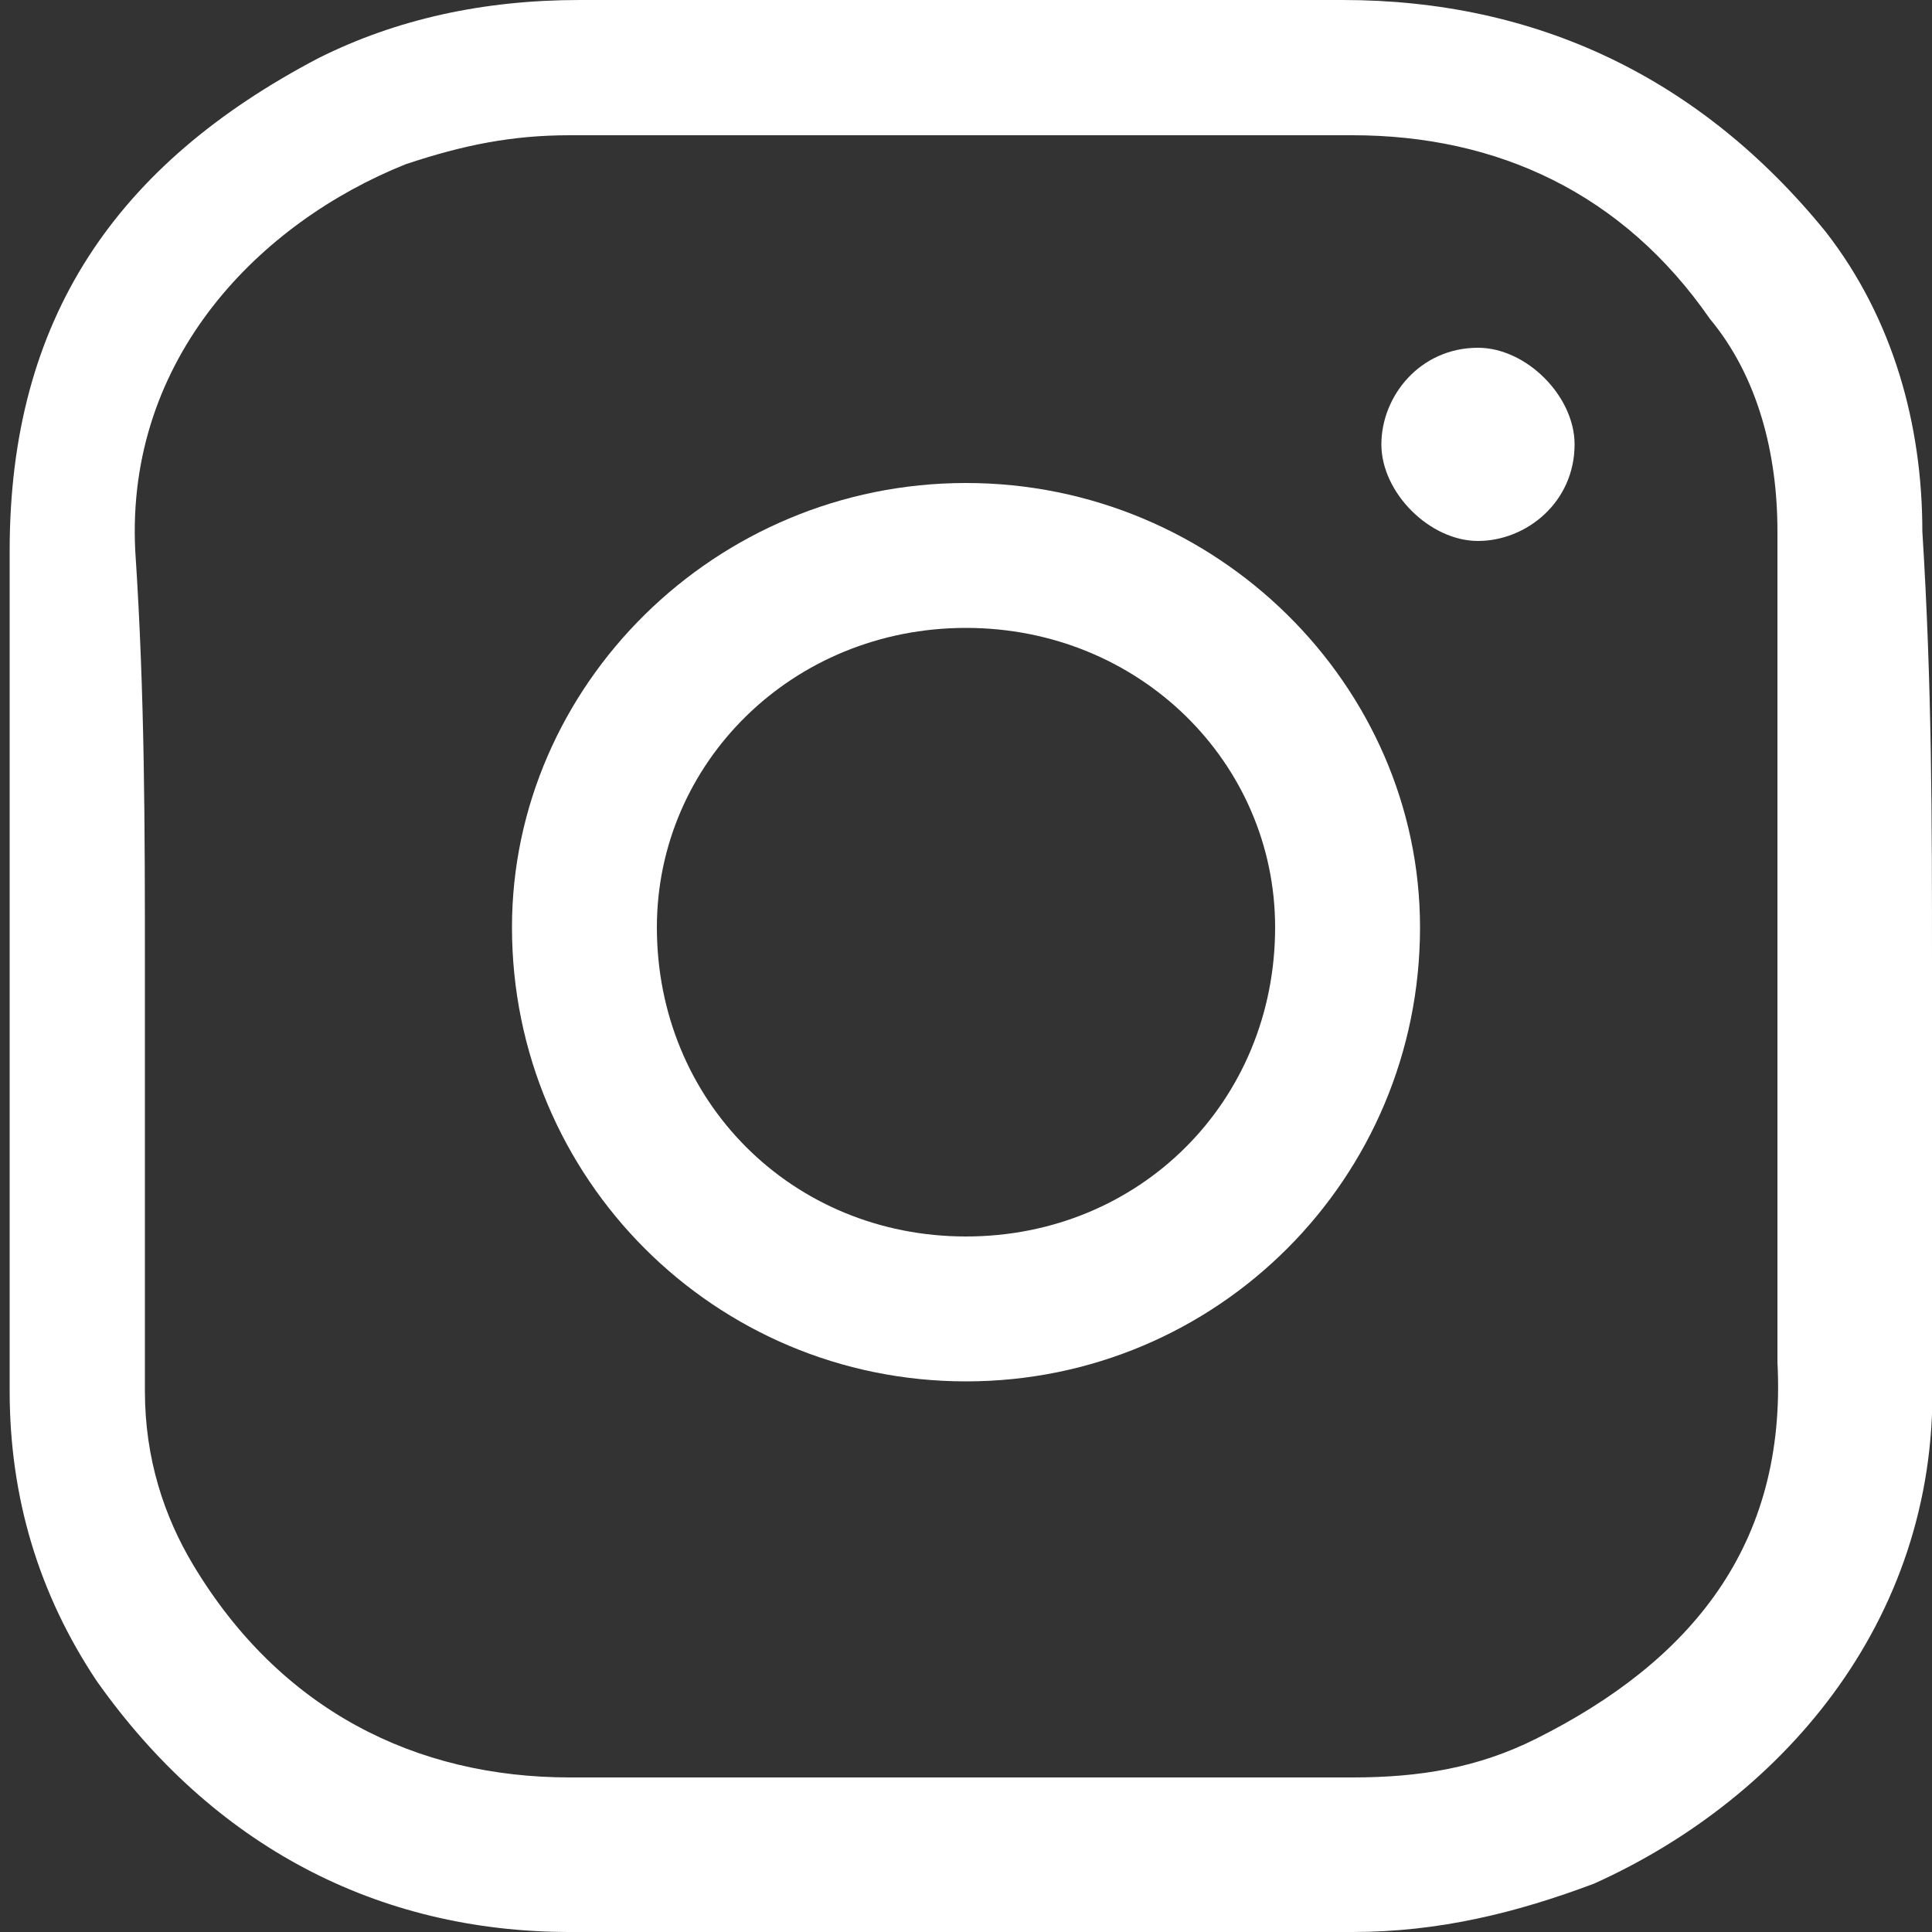 <?xml version="1.0" encoding="utf-8"?>
<!-- Generator: Adobe Illustrator 27.9.0, SVG Export Plug-In . SVG Version: 6.00 Build 0)  -->
<svg version="1.1" id="レイヤー_1" xmlns="http://www.w3.org/2000/svg" xmlns:xlink="http://www.w3.org/1999/xlink" x="0px"
	 y="0px" viewBox="0 0 20 20" style="enable-background:new 0 0 20 20;" xml:space="preserve">
<rect x="0" y="0" width="20" height="20" fill="#333333" stroke="none"/>
<style type="text/css">
	.st0{fill:#FFFFFF;}
</style>
<g>
	<path class="st0" d="M20,10c0,1.4,0,2.8,0,4.2c0.1,2.5-1.5,4.4-3.5,5.3C15.7,19.8,14.9,20,14,20c-2.7,0-5.4,0-8.1,0
		c-2,0-3.7-0.9-4.9-2.6c-0.6-0.9-0.9-1.9-0.9-3c0-2.9,0-5.8,0-8.7c0-2.4,1.1-4,3.2-5.1C4.1,0.2,5,0,6,0c2.6,0,5.3,0,7.9,0
		c2,0,3.7,0.8,5,2.4c0.7,0.9,1,2,1,3.1C20,7.1,20,8.5,20,10z M1.5,10c0,1.5,0,3,0,4.4c0,0.7,0.2,1.3,0.5,1.8
		c0.9,1.5,2.3,2.2,3.9,2.2c2.7,0,5.4,0,8.1,0c0.7,0,1.3-0.1,1.9-0.4c1.6-0.8,2.6-2,2.5-3.9c0-2.9,0-5.7,0-8.6c0-0.8-0.2-1.6-0.7-2.2
		C16.8,2,15.5,1.4,14,1.4c-2.7,0-5.4,0-8.1,0c-0.6,0-1.1,0.1-1.7,0.3c-1.5,0.6-2.9,2-2.8,4C1.5,7.2,1.5,8.6,1.5,10z"/>
	<path class="st0" d="M10,14.3c-2.6,0-4.7-2.1-4.7-4.7C5.3,7.1,7.4,5,10,5s4.7,2.1,4.7,4.6C14.7,12.2,12.6,14.3,10,14.3z M10,12.8
		c1.8,0,3.2-1.4,3.2-3.2c0-1.7-1.4-3.1-3.2-3.1S6.8,7.9,6.8,9.6C6.8,11.4,8.2,12.8,10,12.8z"/>
	<path class="st0" d="M15.3,3.6c0.5,0,1,0.5,1,1c0,0.6-0.5,1-1,1s-1-0.5-1-1C14.3,4.1,14.7,3.6,15.3,3.6z"/>
</g>
</svg>
